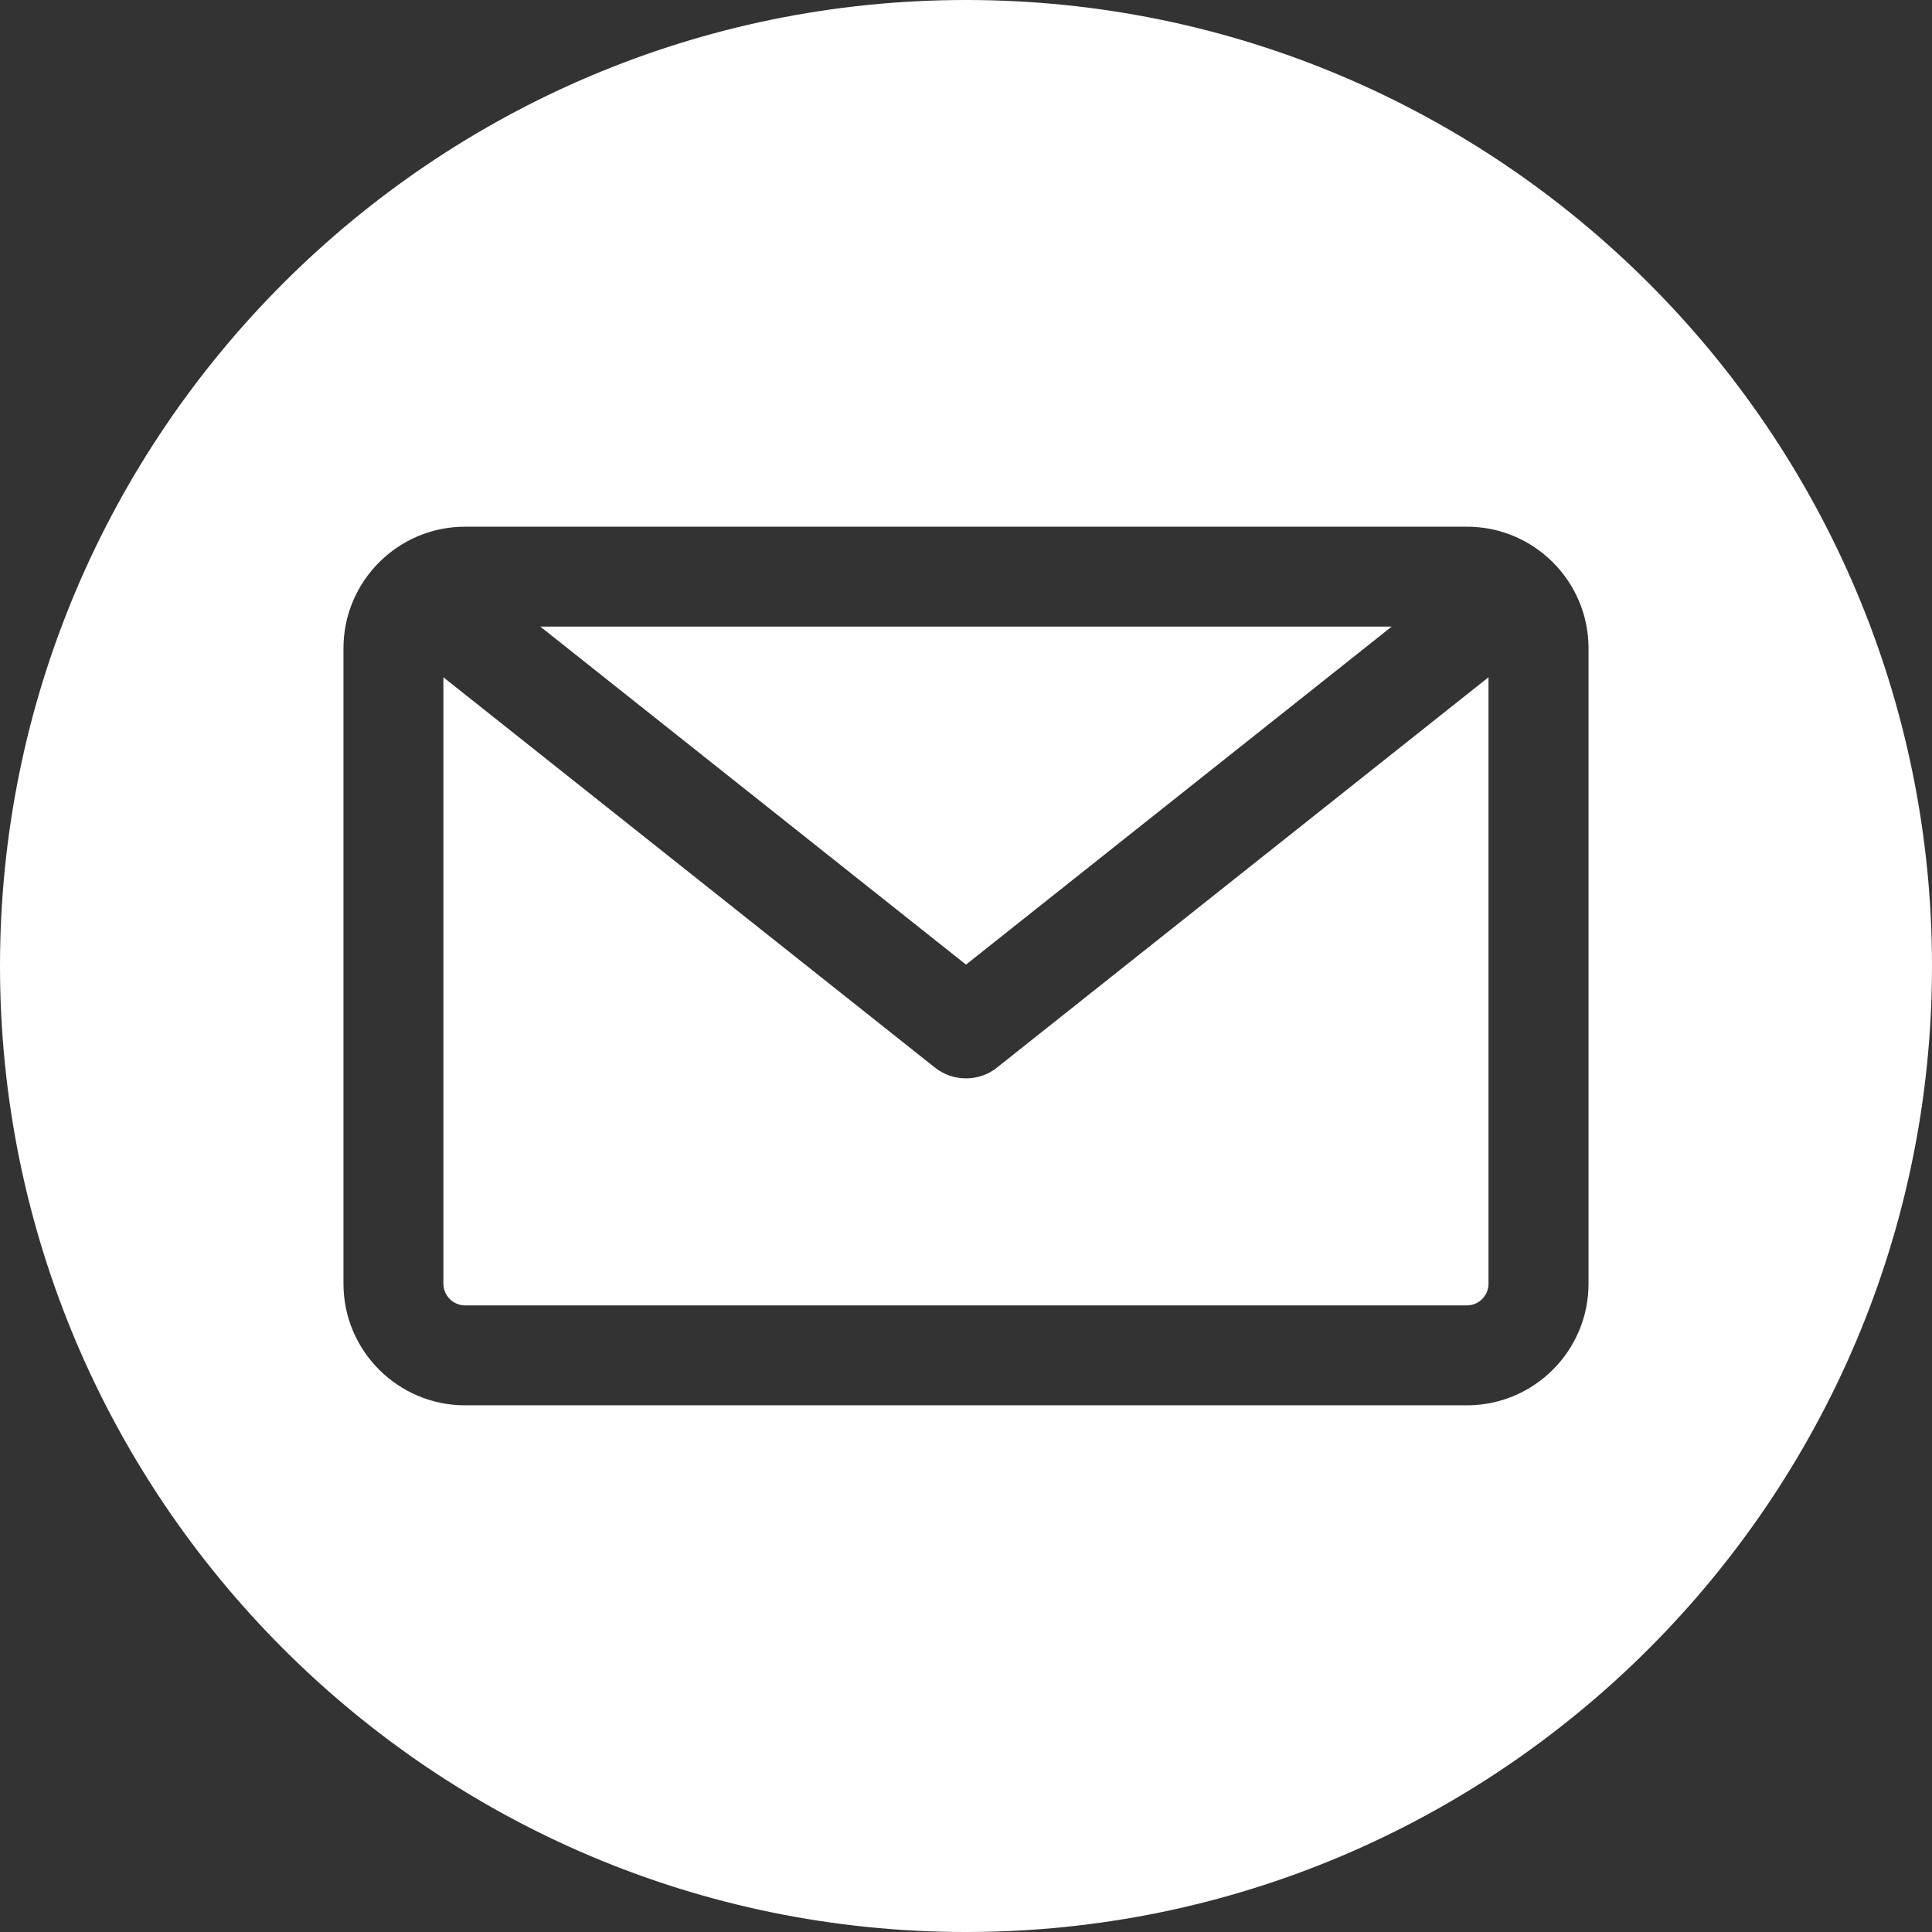 <svg width="18" height="18" viewBox="0 0 18 18" fill="none" xmlns="http://www.w3.org/2000/svg">
<rect x="0" y="0" width="18" height="18" fill="#333333" stroke="none"/>
<g clip-path="url(#clip0_3_36)">
<path fill-rule="evenodd" clip-rule="evenodd" d="M9 18C4.037 18 0 13.963 0 9C0 4.037 4.037 0 9 0C13.963 0 18 4.037 18 9C18 13.963 13.963 18 9 18ZM13.667 12.162C13.778 12.162 13.868 12.071 13.868 11.96V6.31L9.289 9.946C9.205 10.014 9.102 10.047 9 10.047C8.898 10.047 8.795 10.014 8.71 9.946L4.131 6.31V11.96C4.131 12.071 4.222 12.162 4.333 12.162H13.667ZM12.966 5.838L9 8.987L5.034 5.838H12.966ZM14.8 6.04V11.96C14.8 12.585 14.292 13.093 13.667 13.093H4.333C3.708 13.093 3.2 12.585 3.2 11.96V6.04C3.2 5.415 3.708 4.907 4.333 4.907H13.667C14.292 4.907 14.8 5.415 14.8 6.04Z" fill="white"/>
</g>
<defs>
<clipPath id="clip0_3_36">
<rect width="18" height="18" fill="white"/>
</clipPath>
</defs>
</svg>
